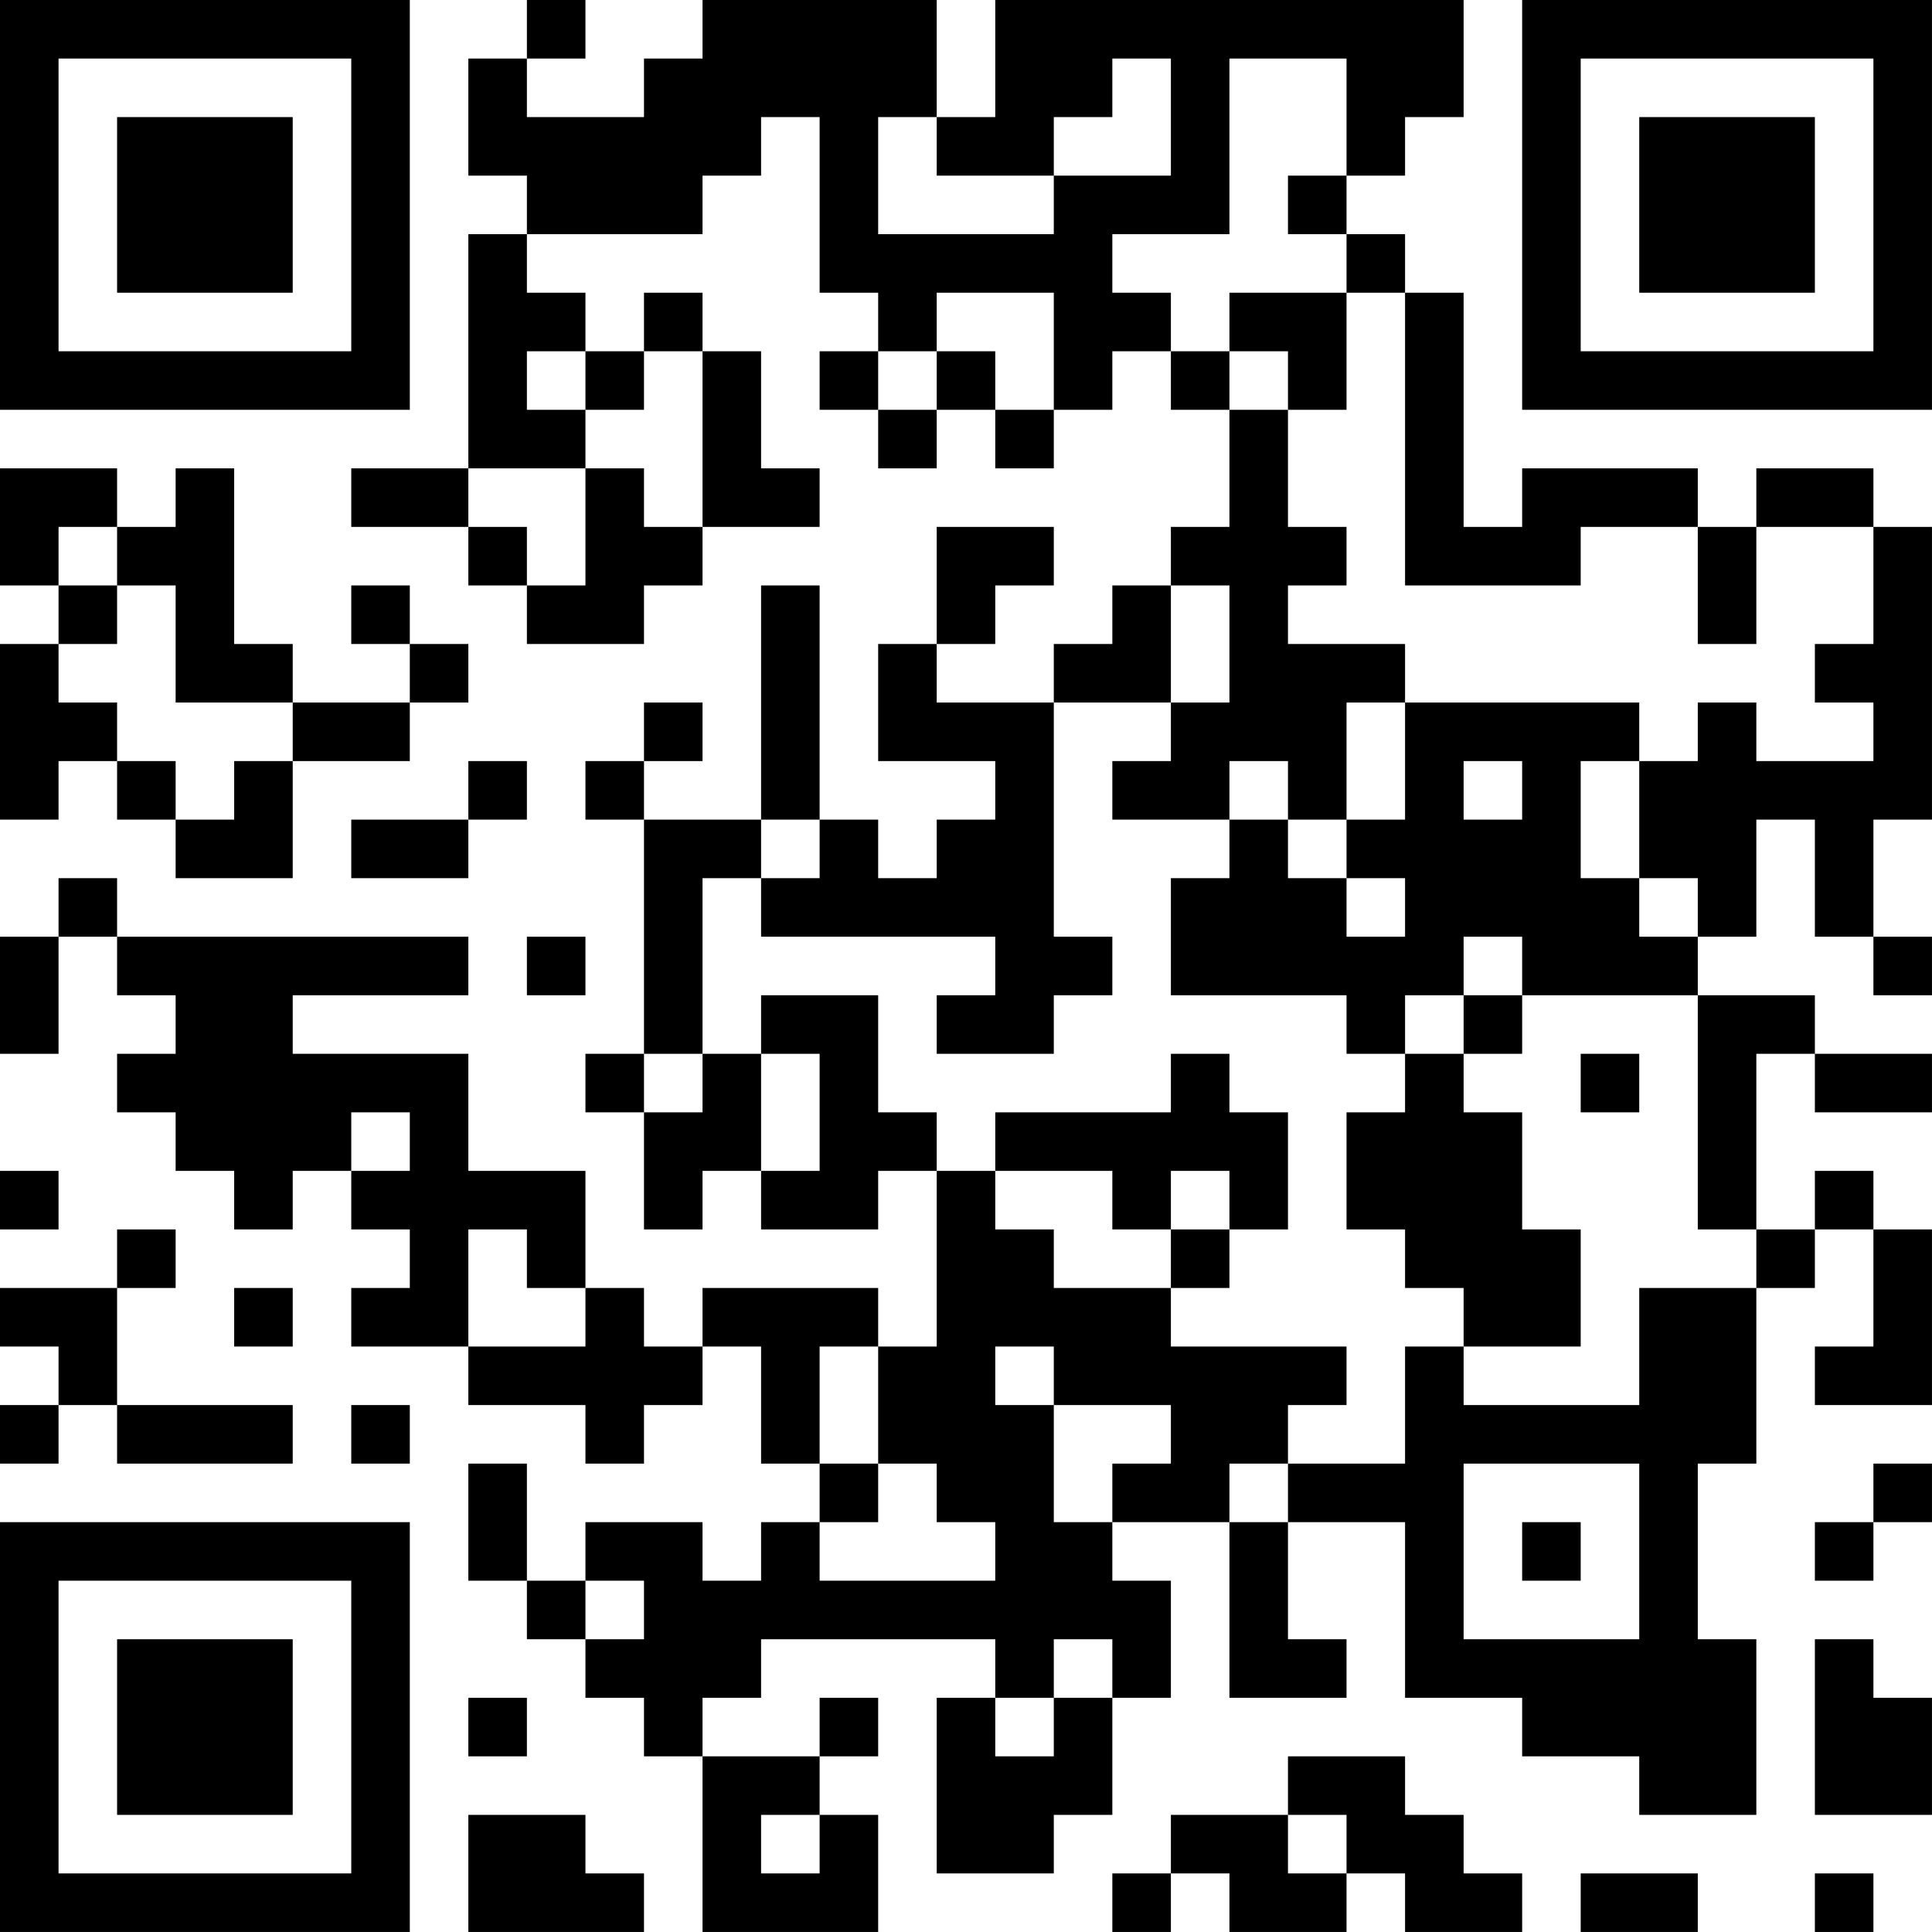 <?xml version="1.0" encoding="UTF-8"?>
<svg xmlns="http://www.w3.org/2000/svg" version="1.1" width="400" height="400" viewBox="0 0 400 400"><rect x="0" y="0" width="400" height="400" fill="#ffffff"/><g transform="scale(12.121)"><g transform="translate(0,0)"><path fill-rule="evenodd" d="M9 0L9 1L8 1L8 3L9 3L9 4L8 4L8 8L6 8L6 9L8 9L8 10L9 10L9 11L11 11L11 10L12 10L12 9L14 9L14 8L13 8L13 6L12 6L12 5L11 5L11 6L10 6L10 5L9 5L9 4L12 4L12 3L13 3L13 2L14 2L14 5L15 5L15 6L14 6L14 7L15 7L15 8L16 8L16 7L17 7L17 8L18 8L18 7L19 7L19 6L20 6L20 7L21 7L21 9L20 9L20 10L19 10L19 11L18 11L18 12L16 12L16 11L17 11L17 10L18 10L18 9L16 9L16 11L15 11L15 13L17 13L17 14L16 14L16 15L15 15L15 14L14 14L14 10L13 10L13 14L11 14L11 13L12 13L12 12L11 12L11 13L10 13L10 14L11 14L11 18L10 18L10 19L11 19L11 21L12 21L12 20L13 20L13 21L15 21L15 20L16 20L16 23L15 23L15 22L12 22L12 23L11 23L11 22L10 22L10 20L8 20L8 18L5 18L5 17L8 17L8 16L2 16L2 15L1 15L1 16L0 16L0 18L1 18L1 16L2 16L2 17L3 17L3 18L2 18L2 19L3 19L3 20L4 20L4 21L5 21L5 20L6 20L6 21L7 21L7 22L6 22L6 23L8 23L8 24L10 24L10 25L11 25L11 24L12 24L12 23L13 23L13 25L14 25L14 26L13 26L13 27L12 27L12 26L10 26L10 27L9 27L9 25L8 25L8 27L9 27L9 28L10 28L10 29L11 29L11 30L12 30L12 33L15 33L15 31L14 31L14 30L15 30L15 29L14 29L14 30L12 30L12 29L13 29L13 28L17 28L17 29L16 29L16 32L18 32L18 31L19 31L19 29L20 29L20 27L19 27L19 26L21 26L21 29L23 29L23 28L22 28L22 26L24 26L24 29L26 29L26 30L28 30L28 31L30 31L30 28L29 28L29 25L30 25L30 22L31 22L31 21L32 21L32 23L31 23L31 24L33 24L33 21L32 21L32 20L31 20L31 21L30 21L30 18L31 18L31 19L33 19L33 18L31 18L31 17L29 17L29 16L30 16L30 14L31 14L31 16L32 16L32 17L33 17L33 16L32 16L32 14L33 14L33 9L32 9L32 8L30 8L30 9L29 9L29 8L26 8L26 9L25 9L25 5L24 5L24 4L23 4L23 3L24 3L24 2L25 2L25 0L17 0L17 2L16 2L16 0L12 0L12 1L11 1L11 2L9 2L9 1L10 1L10 0ZM19 1L19 2L18 2L18 3L16 3L16 2L15 2L15 4L18 4L18 3L20 3L20 1ZM21 1L21 4L19 4L19 5L20 5L20 6L21 6L21 7L22 7L22 9L23 9L23 10L22 10L22 11L24 11L24 12L23 12L23 14L22 14L22 13L21 13L21 14L19 14L19 13L20 13L20 12L21 12L21 10L20 10L20 12L18 12L18 16L19 16L19 17L18 17L18 18L16 18L16 17L17 17L17 16L13 16L13 15L14 15L14 14L13 14L13 15L12 15L12 18L11 18L11 19L12 19L12 18L13 18L13 20L14 20L14 18L13 18L13 17L15 17L15 19L16 19L16 20L17 20L17 21L18 21L18 22L20 22L20 23L23 23L23 24L22 24L22 25L21 25L21 26L22 26L22 25L24 25L24 23L25 23L25 24L28 24L28 22L30 22L30 21L29 21L29 17L26 17L26 16L25 16L25 17L24 17L24 18L23 18L23 17L20 17L20 15L21 15L21 14L22 14L22 15L23 15L23 16L24 16L24 15L23 15L23 14L24 14L24 12L28 12L28 13L27 13L27 15L28 15L28 16L29 16L29 15L28 15L28 13L29 13L29 12L30 12L30 13L32 13L32 12L31 12L31 11L32 11L32 9L30 9L30 11L29 11L29 9L27 9L27 10L24 10L24 5L23 5L23 4L22 4L22 3L23 3L23 1ZM16 5L16 6L15 6L15 7L16 7L16 6L17 6L17 7L18 7L18 5ZM21 5L21 6L22 6L22 7L23 7L23 5ZM9 6L9 7L10 7L10 8L8 8L8 9L9 9L9 10L10 10L10 8L11 8L11 9L12 9L12 6L11 6L11 7L10 7L10 6ZM0 8L0 10L1 10L1 11L0 11L0 14L1 14L1 13L2 13L2 14L3 14L3 15L5 15L5 13L7 13L7 12L8 12L8 11L7 11L7 10L6 10L6 11L7 11L7 12L5 12L5 11L4 11L4 8L3 8L3 9L2 9L2 8ZM1 9L1 10L2 10L2 11L1 11L1 12L2 12L2 13L3 13L3 14L4 14L4 13L5 13L5 12L3 12L3 10L2 10L2 9ZM8 13L8 14L6 14L6 15L8 15L8 14L9 14L9 13ZM25 13L25 14L26 14L26 13ZM9 16L9 17L10 17L10 16ZM25 17L25 18L24 18L24 19L23 19L23 21L24 21L24 22L25 22L25 23L27 23L27 21L26 21L26 19L25 19L25 18L26 18L26 17ZM20 18L20 19L17 19L17 20L19 20L19 21L20 21L20 22L21 22L21 21L22 21L22 19L21 19L21 18ZM27 18L27 19L28 19L28 18ZM6 19L6 20L7 20L7 19ZM0 20L0 21L1 21L1 20ZM20 20L20 21L21 21L21 20ZM2 21L2 22L0 22L0 23L1 23L1 24L0 24L0 25L1 25L1 24L2 24L2 25L5 25L5 24L2 24L2 22L3 22L3 21ZM8 21L8 23L10 23L10 22L9 22L9 21ZM4 22L4 23L5 23L5 22ZM14 23L14 25L15 25L15 26L14 26L14 27L17 27L17 26L16 26L16 25L15 25L15 23ZM17 23L17 24L18 24L18 26L19 26L19 25L20 25L20 24L18 24L18 23ZM6 24L6 25L7 25L7 24ZM25 25L25 28L28 28L28 25ZM32 25L32 26L31 26L31 27L32 27L32 26L33 26L33 25ZM26 26L26 27L27 27L27 26ZM10 27L10 28L11 28L11 27ZM18 28L18 29L17 29L17 30L18 30L18 29L19 29L19 28ZM31 28L31 31L33 31L33 29L32 29L32 28ZM8 29L8 30L9 30L9 29ZM22 30L22 31L20 31L20 32L19 32L19 33L20 33L20 32L21 32L21 33L23 33L23 32L24 32L24 33L26 33L26 32L25 32L25 31L24 31L24 30ZM8 31L8 33L11 33L11 32L10 32L10 31ZM13 31L13 32L14 32L14 31ZM22 31L22 32L23 32L23 31ZM27 32L27 33L29 33L29 32ZM31 32L31 33L32 33L32 32ZM0 0L0 7L7 7L7 0ZM1 1L1 6L6 6L6 1ZM2 2L2 5L5 5L5 2ZM26 0L26 7L33 7L33 0ZM27 1L27 6L32 6L32 1ZM28 2L28 5L31 5L31 2ZM0 26L0 33L7 33L7 26ZM1 27L1 32L6 32L6 27ZM2 28L2 31L5 31L5 28Z" fill="#000000"/></g></g></svg>
